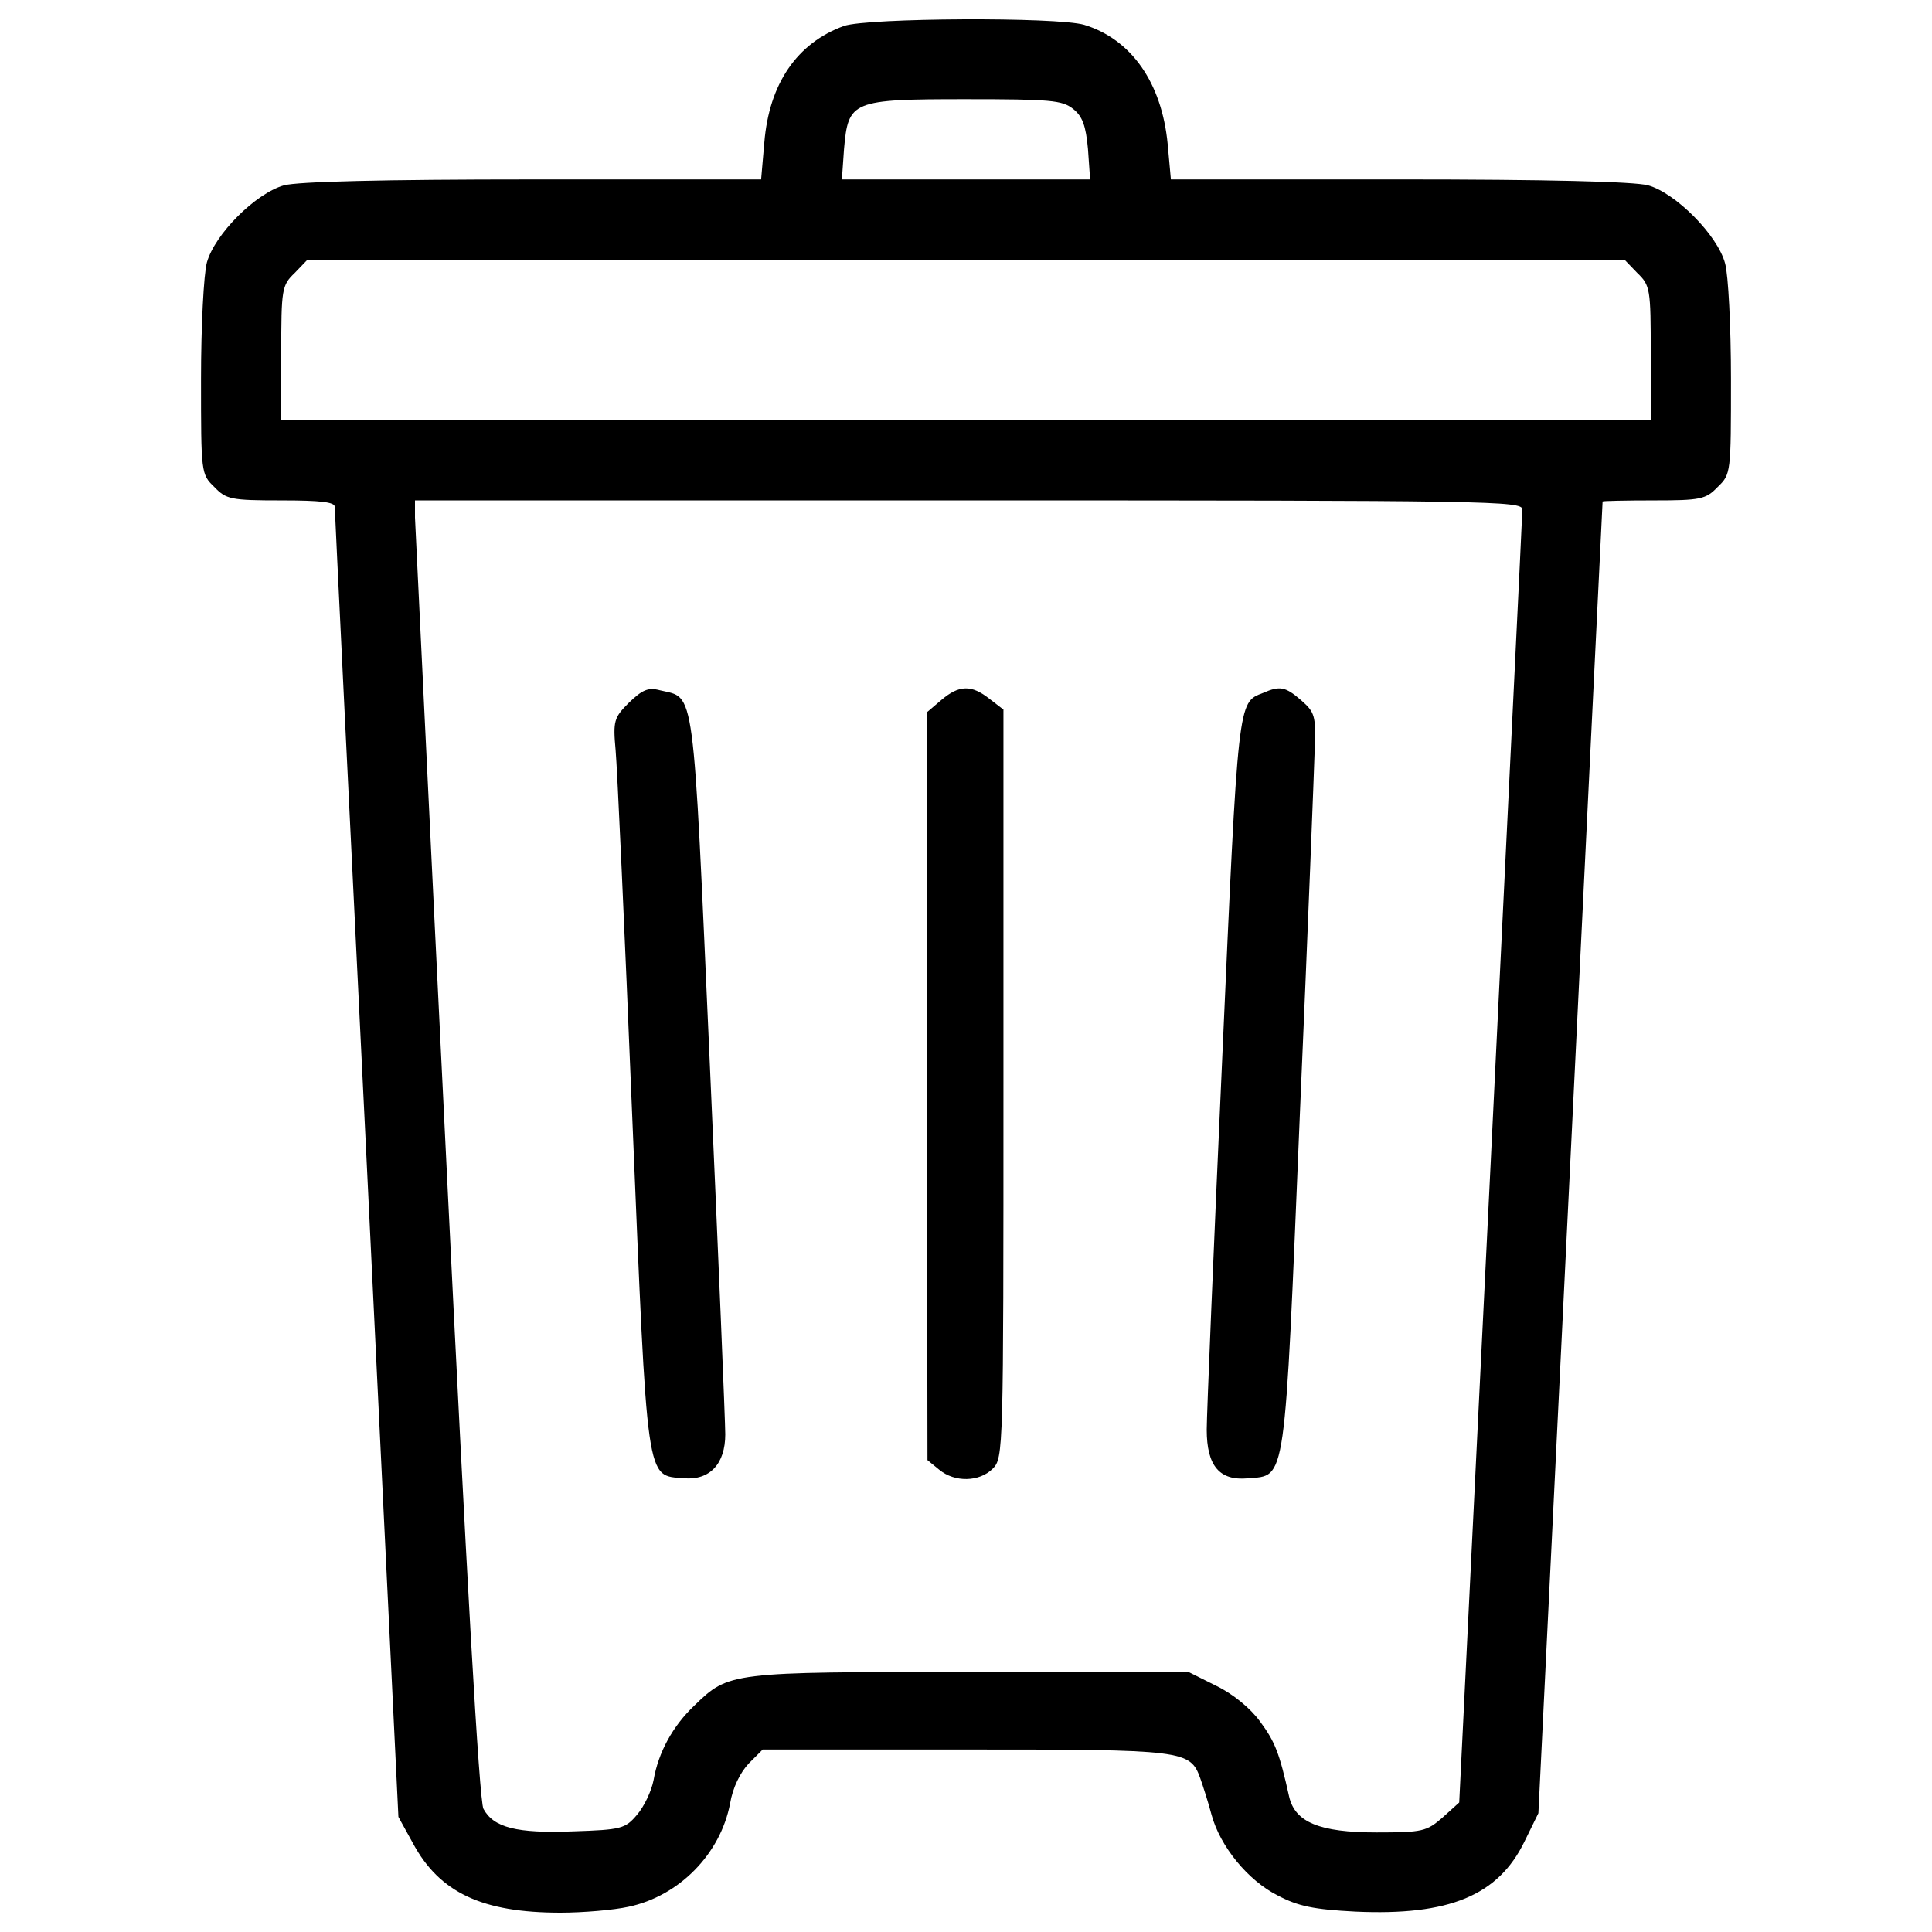 <?xml version="1.0" encoding="utf-8"?>
<!-- Svg Vector Icons : http://www.onlinewebfonts.com/icon -->
<!DOCTYPE svg PUBLIC "-//W3C//DTD SVG 1.1//EN" "http://www.w3.org/Graphics/SVG/1.1/DTD/svg11.dtd">
<svg version="1.1" xmlns="http://www.w3.org/2000/svg" xmlns:xlink="http://www.w3.org/1999/xlink" x="0px" y="0px" viewBox="0 0 1000 1000" enable-background="new 0 0 1000 1000" xml:space="preserve">
<g><g transform="translate(0,511) scale(0.1,-0.1)"><path d="M4368.7,4975.9c-243.7-88.6-387.7-299.1-412.6-603.6l-16.6-191.1H2760c-778.1,0-1218.3-11.1-1290.3-30.5c-146.7-41.5-357.2-252-398.7-398.7c-16.6-60.9-30.5-329.5-30.5-603.6c0-487.3,0-492.9,69.2-559.3c60.9-63.7,85.8-69.2,346.1-69.2c202.1,0,276.9-8.3,276.9-33.2c0-19.4,74.8-1553.3,166.1-3408.5l163.4-3372.5L2137-4430c138.4-257.5,360-360,764.2-360c116.3,0,276.9,13.8,351.6,30.4c263,55.4,476.3,274.1,526.1,534.4c13.8,83.1,52.6,160.6,96.9,207.7l72,72h1049.4c1132.5,0,1162.9-2.8,1215.5-149.5c13.8-38.8,41.5-124.6,58.2-188.3c44.3-163.3,188.3-340.6,343.3-418.1c105.2-55.4,185.5-72,401.5-83.1c484.6-22.1,739.3,83.1,875,362.7l72,146.7l166.1,3389.2C8220.2,980.4,8295,2508.8,8295,2514.4c0,2.8,119.1,5.5,263,5.5c243.7,0,271.3,5.5,332.3,69.2c69.2,66.5,69.2,72,69.2,559.3c0,271.4-13.8,539.9-30.4,598.1c-38.8,146.8-257.5,365.5-398.8,404.3c-72,19.4-523.3,30.5-1290.3,30.5H6060.5l-16.6,182.8c-30.5,318.4-188.3,542.7-432,617.5C5468,5023,4490.5,5017.5,4368.7,4975.9z M5553.8,4546.8c49.8-38.8,66.5-88.6,77.5-207.7l11.1-157.8H5000h-642.4l11.1,157.8c22.1,249.2,38.8,257.5,631.3,257.5C5437.5,4596.6,5498.4,4591.1,5553.8,4546.8z M8475,3696.7c66.5-63.7,69.2-83.1,69.2-415.3v-346.1H5000H1455.8v346.1c0,332.3,2.8,351.7,69.2,415.3l66.5,69.2H5000h3408.5L8475,3696.7z M7879.7,2472.8c0-27.7-74.8-1545-163.4-3369.8l-163.4-3322.7l-85.8-77.5c-83.1-72-102.4-77.5-343.3-77.5c-293.5,0-420.9,52.6-451.3,185.5c-49.9,224.3-72,282.4-149.6,387.6c-49.8,69.2-141.2,144-227.1,185.5l-144,72H5022.1c-1246,0-1248.8,0-1428.7-174.4c-110.8-105.2-185.5-240.9-210.4-384.9c-11.1-58.1-49.8-138.4-85.8-180c-60.9-72-80.3-77.5-332.3-85.8c-290.7-11.1-409.8,19.4-462.4,116.3c-22.1,36-88.6,1226.6-191.1,3325.5c-88.6,1797-160.6,3308.8-163.4,3358.7v88.6h2865.8C7724.6,2519.9,7879.7,2517.1,7879.7,2472.8z"/><path d="M3255.6,1473.3c-77.5-77.5-83.1-94.2-69.2-246.4c8.3-88.6,47.1-938.7,85.8-1891.1c80.3-1929.9,69.2-1860.7,268.6-1877.3c132.9-11.1,213.2,74.7,213.2,227c0,63.7-36,927.6-80.3,1924.4c-88.6,1988.1-74.8,1882.9-257.5,1927.2C3355.3,1553.6,3324.8,1539.7,3255.6,1473.3z"/><path d="M4872.6,1487.1l-74.8-63.7V-512l2.8-1935.5l60.9-49.8c80.3-66.5,207.7-63.7,276.9,5.5c55.4,55.4,55.4,91.4,55.4,1990.8v1938.2l-72,55.4C5027.7,1567.4,4964,1564.6,4872.6,1487.1z"/><path d="M6536.7,1523.1c-130.1-49.8-127.4-27.7-210.4-1888.4c-44.3-980.2-80.3-1846.9-80.3-1924.4c0-188.3,66.5-265.8,213.2-252c199.4,16.6,188.3-52.6,268.6,1877.3c41.5,952.5,74.7,1810.8,77.5,1907.8c5.5,160.6,0,180-69.2,240.9C6653.1,1556.3,6625.4,1561.9,6536.7,1523.1z"/></g></g>
</svg>